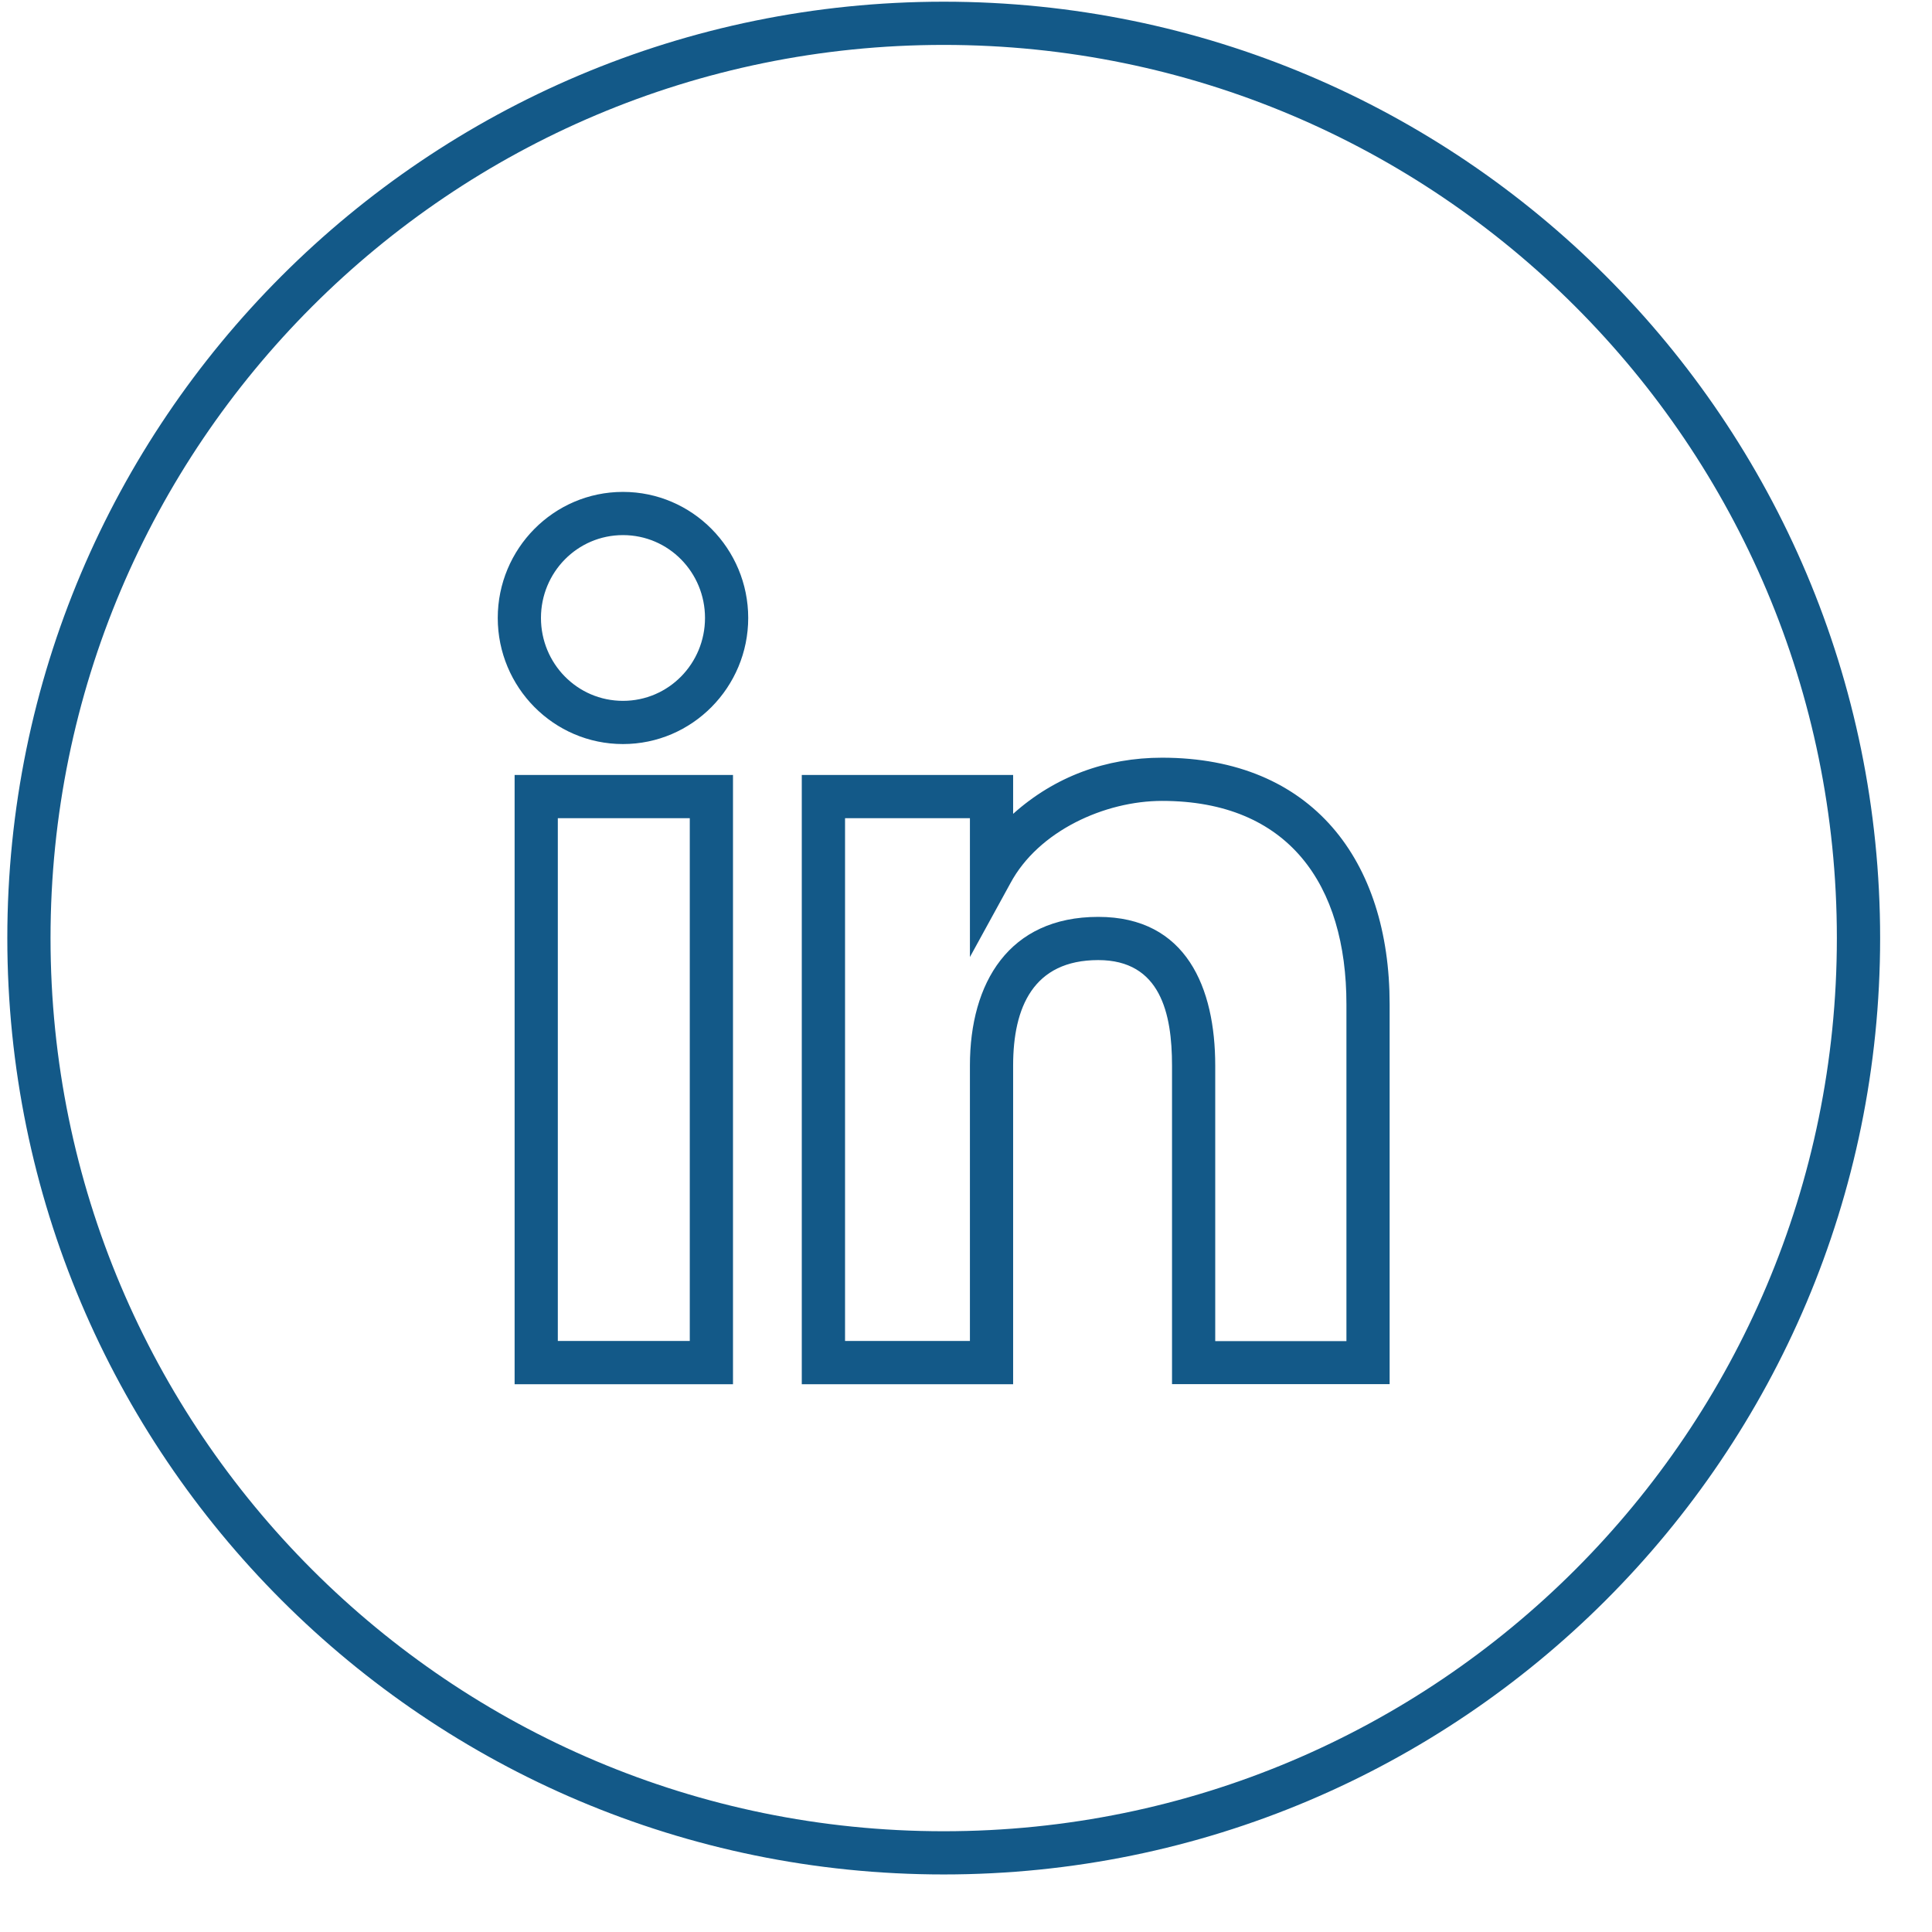 <svg width="33" height="33" viewBox="0 0 33 33" fill="none" xmlns="http://www.w3.org/2000/svg">
<g clip-path="url(#clip0_2390_2609)">
<path d="M16.119 0.029C24.952 0.029 32.114 7.19 32.114 16.023C32.114 24.856 24.952 32.017 16.119 32.017C7.286 32.017 0.125 24.856 0.125 16.023C0.125 7.19 7.286 0.029 16.119 0.029ZM9.528 22.905H11.782V13.975H9.528V22.905ZM16.567 18.199C16.567 16.79 17.23 15.661 18.759 15.661C20.268 15.661 20.757 16.878 20.757 18.199V22.907H22.998V17.153C22.998 15.109 22.008 13.68 19.849 13.68C18.869 13.68 17.737 14.194 17.259 15.085L16.567 16.347V13.975H14.434V22.905H16.567V18.199ZM17.305 18.199V23.644H13.695V13.237H17.305V13.901C18.017 13.263 18.892 12.942 19.849 12.942C22.415 12.942 23.736 14.7 23.736 17.153V23.642L20.019 23.642V18.199C20.019 17.312 19.823 16.399 18.759 16.399C17.649 16.399 17.305 17.207 17.305 18.199ZM10.641 11.971C11.422 11.971 12.042 11.332 12.042 10.555C12.042 9.778 11.422 9.14 10.641 9.14C9.86 9.14 9.24 9.778 9.24 10.555C9.24 11.332 9.859 11.971 10.641 11.971ZM10.641 12.709C9.455 12.709 8.502 11.737 8.502 10.555C8.502 9.374 9.455 8.402 10.641 8.402C11.826 8.402 12.78 9.374 12.78 10.555C12.78 11.736 11.826 12.709 10.641 12.709ZM8.79 23.644V13.237H12.52V23.644H8.79ZM16.119 0.767C7.694 0.767 0.863 7.597 0.863 16.023C0.863 24.449 7.694 31.279 16.119 31.279C24.545 31.279 31.375 24.449 31.375 16.023C31.375 7.597 24.545 0.767 16.119 0.767Z" fill="#135988"/>
</g>
<defs>
<clipPath id="clip0_2390_2609">
<rect width="32" height="32" fill="white" transform="translate(0.119 0.023)"/>
</clipPath>
</defs>
</svg>
